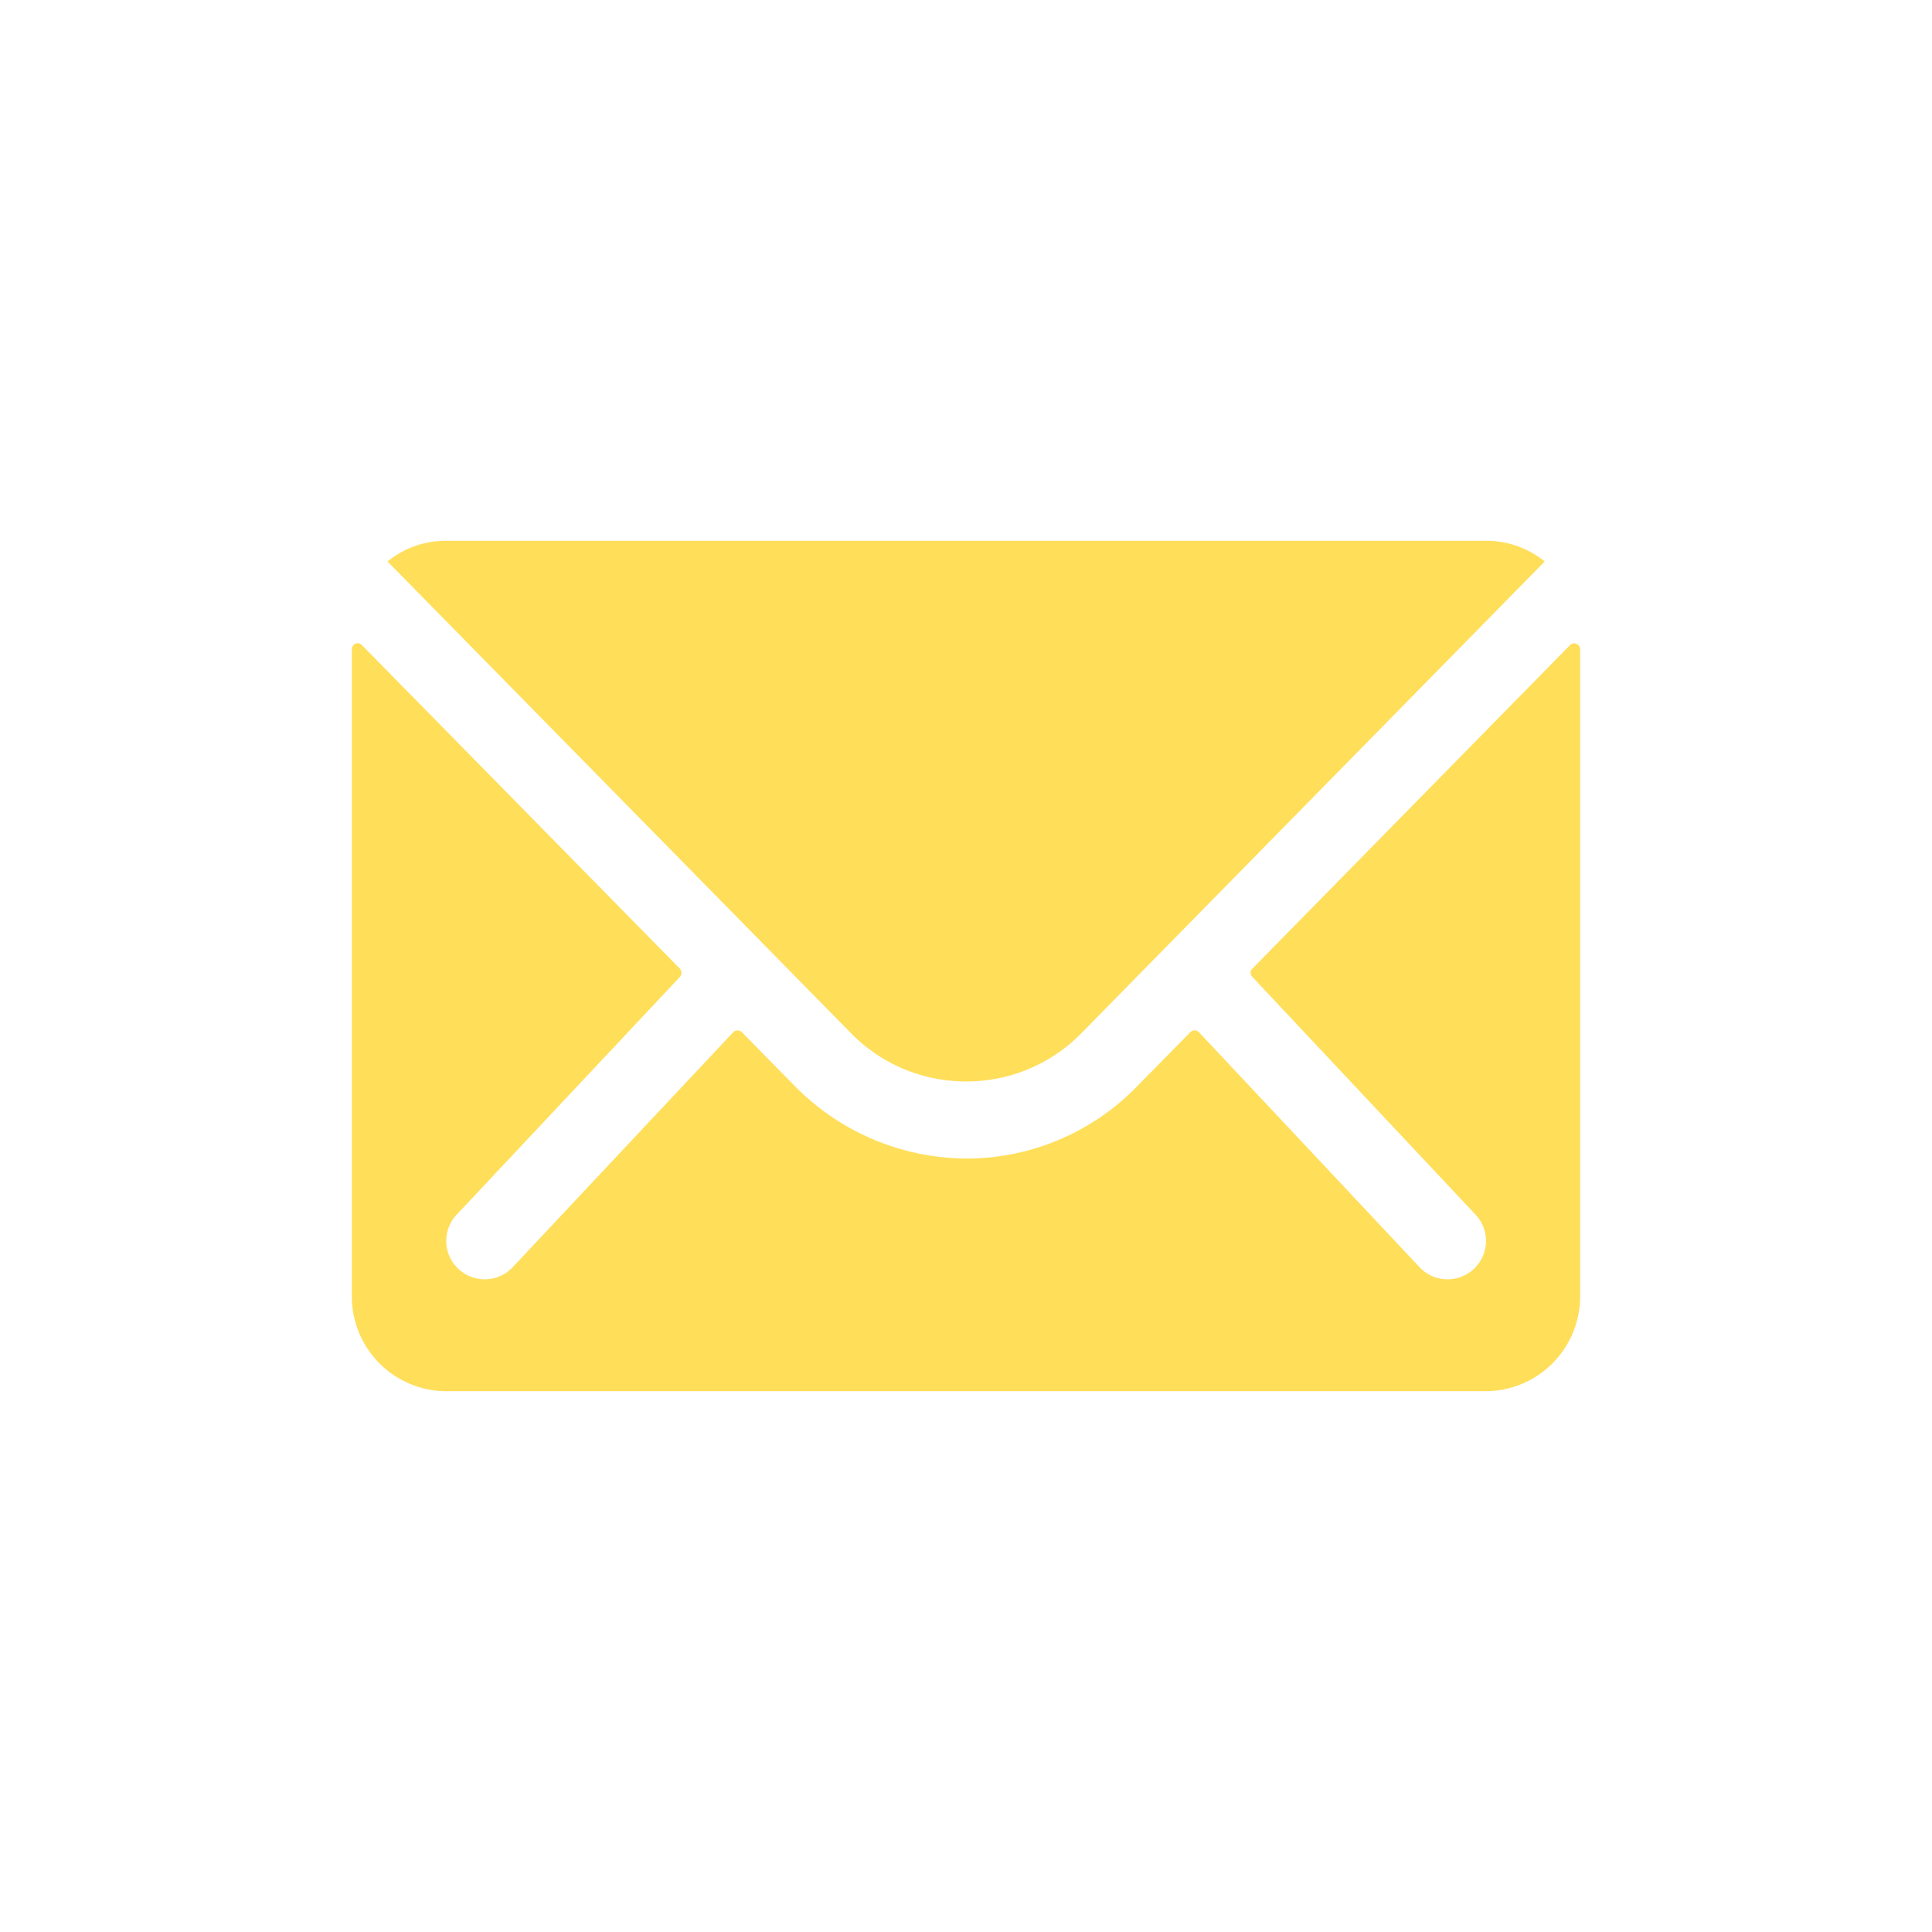 <svg xmlns="http://www.w3.org/2000/svg" width="56" height="56" viewBox="0 0 56 56">
  <g id="Group_353" data-name="Group 353" transform="translate(-1335 -9058)">
    <rect id="Rectangle_297" data-name="Rectangle 297" width="56" height="56" transform="translate(1335 9058)" fill="none"/>
    <g id="Icon_ionic-ios-mail" data-name="Icon ionic-ios-mail" transform="translate(1341.823 9065.801)">
      <path id="Path_200" data-name="Path 200" d="M38.687,10.366l-9.209,9.38a.165.165,0,0,0,0,.24l6.444,6.864a1.111,1.111,0,0,1,0,1.575,1.116,1.116,0,0,1-1.575,0l-6.419-6.838a.176.176,0,0,0-.248,0l-1.566,1.592A6.891,6.891,0,0,1,21.2,25.25a7.029,7.029,0,0,1-5.015-2.131l-1.506-1.532a.176.176,0,0,0-.248,0L8.014,28.425a1.116,1.116,0,0,1-1.575,0,1.111,1.111,0,0,1,0-1.575l6.444-6.864a.182.182,0,0,0,0-.24l-9.217-9.38a.169.169,0,0,0-.291.12V29.255a2.747,2.747,0,0,0,2.739,2.739H36.239a2.747,2.747,0,0,0,2.739-2.739V10.486A.171.171,0,0,0,38.687,10.366Z" transform="translate(0 0.53)" fill="#ffde59"/>
      <path id="Path_201" data-name="Path 201" d="M20.992,23.545a4.653,4.653,0,0,0,3.346-1.4L37.766,8.474a2.69,2.69,0,0,0-1.695-.6H5.92a2.672,2.672,0,0,0-1.695.6L17.654,22.142A4.653,4.653,0,0,0,20.992,23.545Z" transform="translate(0.185)" fill="#ffde59"/>
    </g>
  </g>
</svg>
